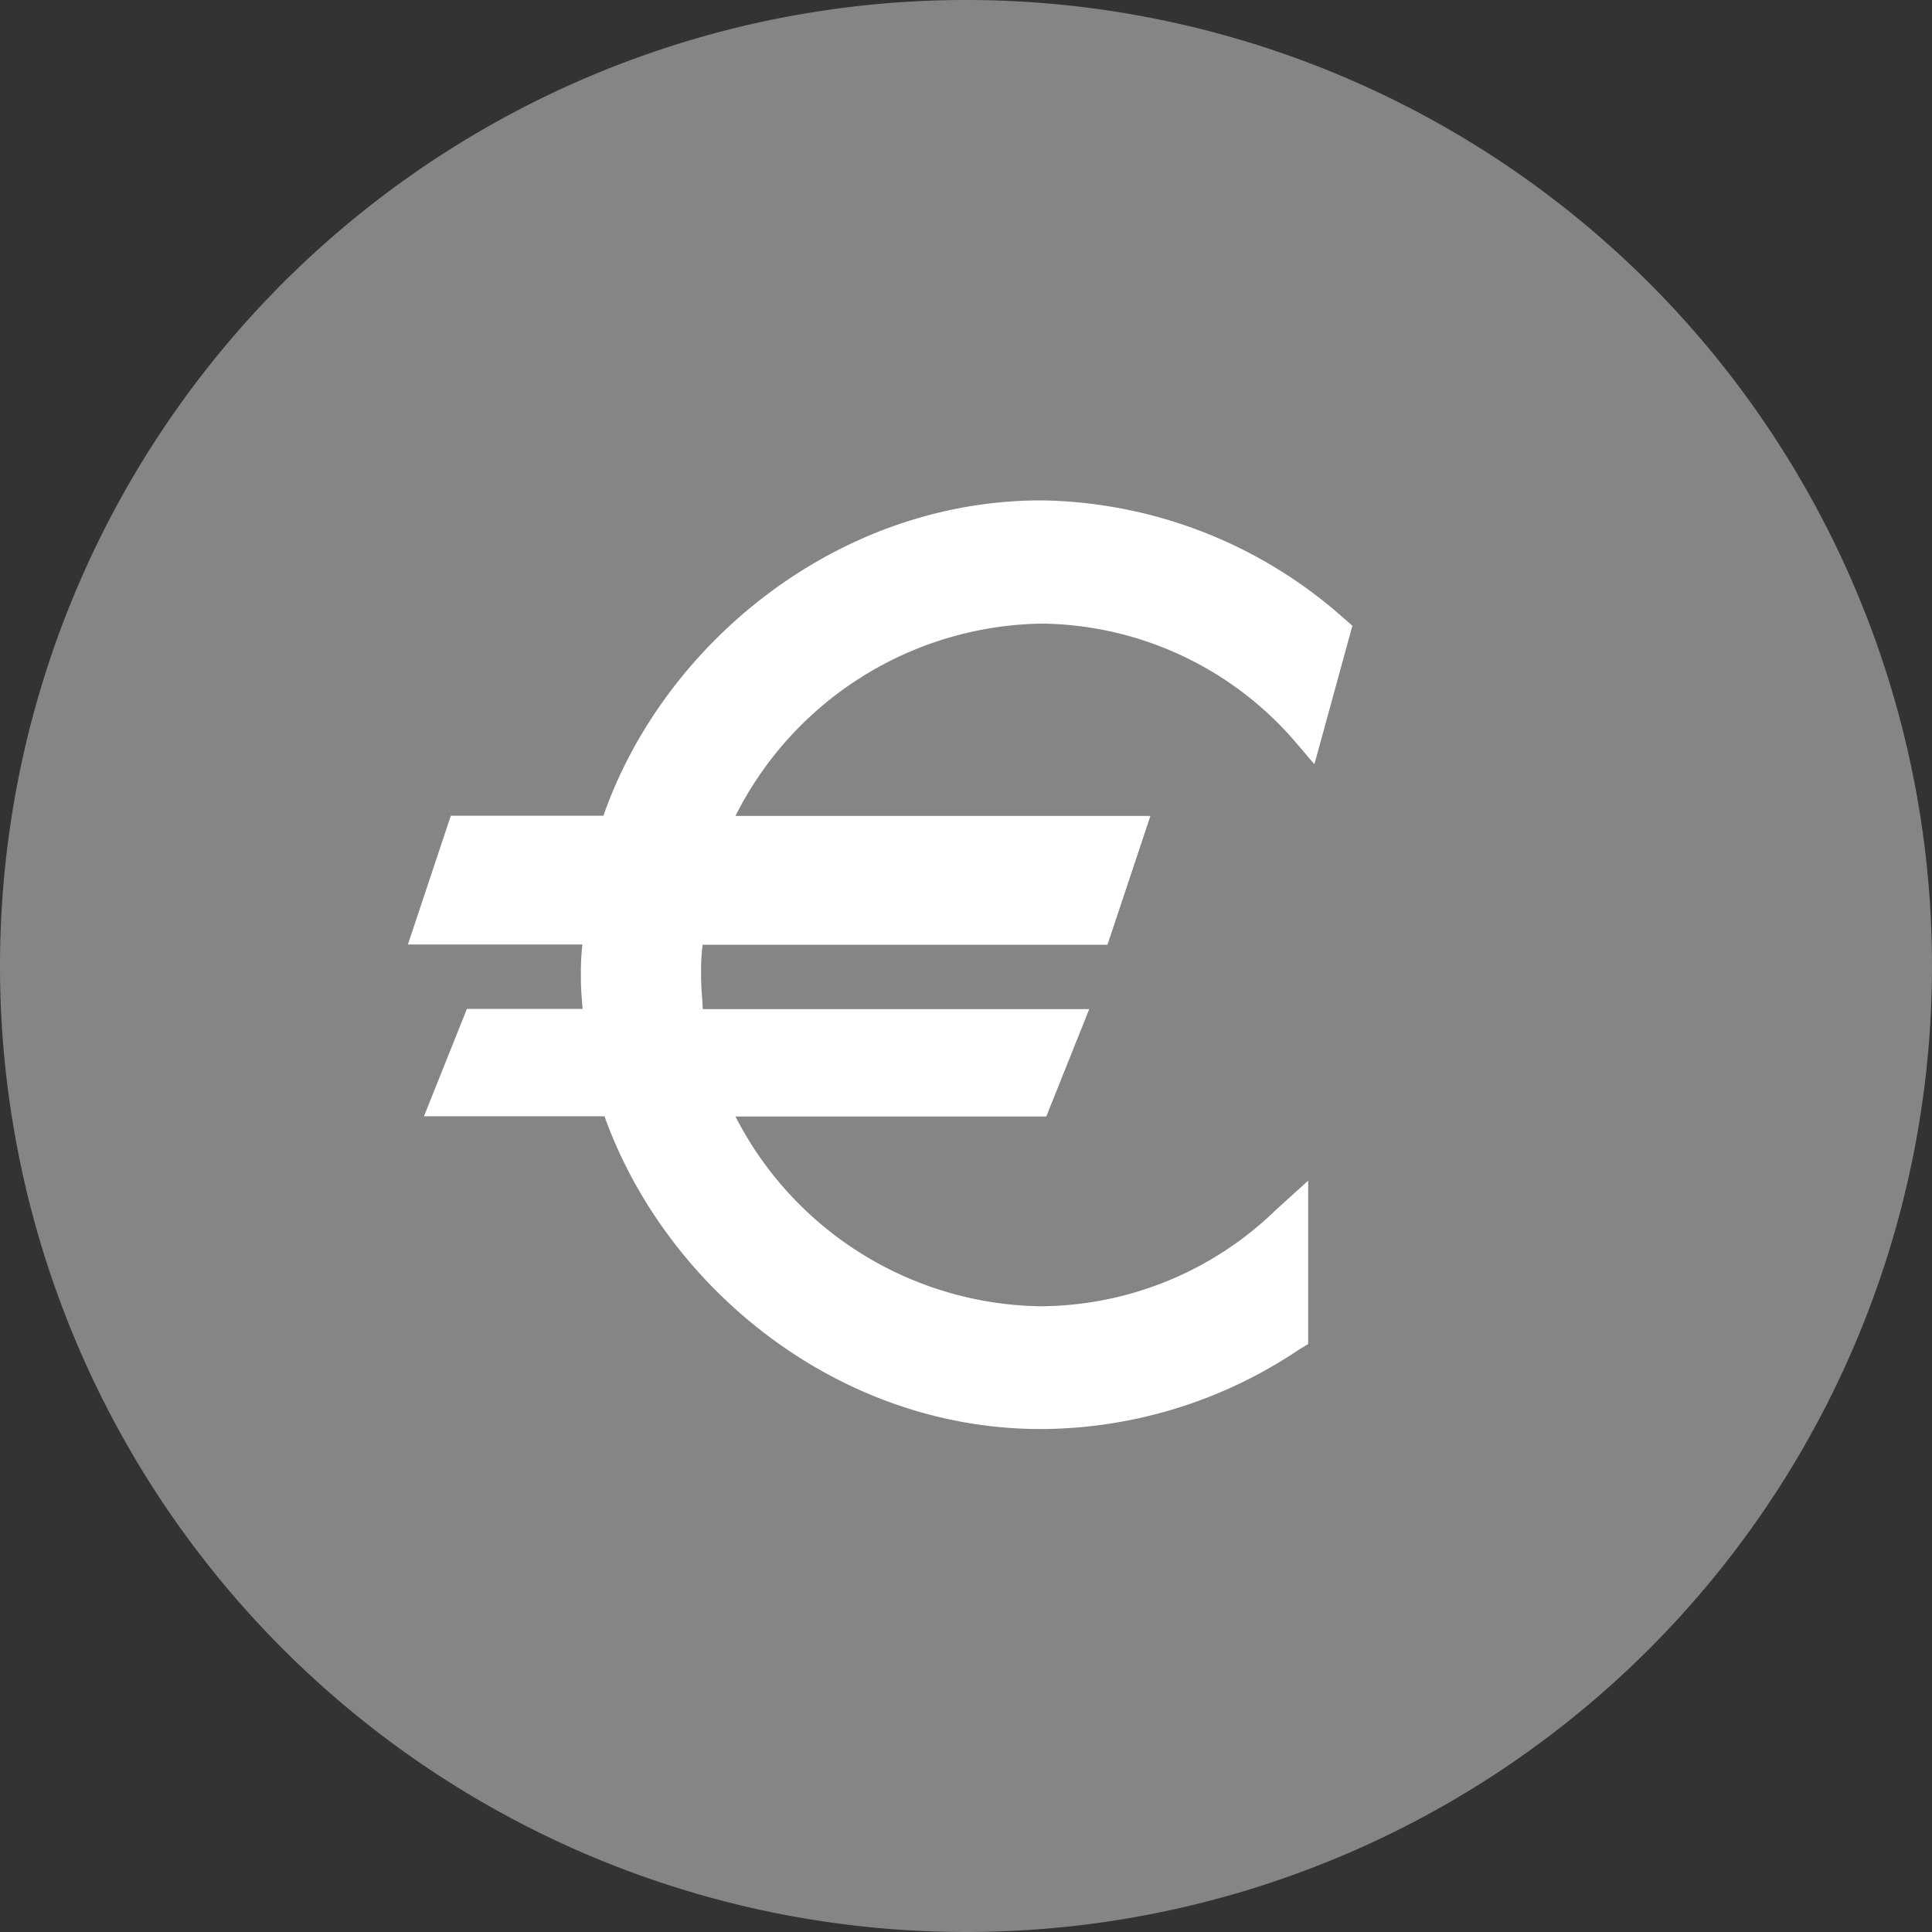 <svg id="Ebene_1" data-name="Ebene 1" xmlns="http://www.w3.org/2000/svg" viewBox="0 0 90 90"><rect x="0" y="0" width="90" height="90" fill="#333333" stroke="none"/><defs><style>.cls-1{fill:#858585;}.cls-2{fill:#fff;}</style></defs><title>icon-gebuehren</title><path class="cls-1" d="M331,270a45,45,0,1,0-45-45,45,45,0,0,0,45,45" transform="translate(-286 -180)"/><path class="cls-2" d="M334.51,209.05a15.8,15.8,0,0,1,11.72,5.38l1,1.17,1.77-6.45-.38-.33a21.62,21.62,0,0,0-14.11-5.51c-9.52,0-17.61,6.69-20.4,14.69H307l-2,6h8.13a11.5,11.5,0,0,0-.07,1.4c0,.54,0,.6.08,1.6h-5.39l-2,5h8.41c2.86,8,10.88,14.57,20.32,14.57a21.63,21.63,0,0,0,12-3.68l.46-.28V235l-1.48,1.34a15.83,15.83,0,0,1-11,4.51,16.22,16.22,0,0,1-14.2-8.84h14.48l2-5h-18c-.06-1-.08-1.06-.08-1.6a9.69,9.69,0,0,1,.07-1.4h18.86l2-6H320.26A16.24,16.24,0,0,1,334.51,209.05Z" transform="translate(-286 -180)"/></svg>